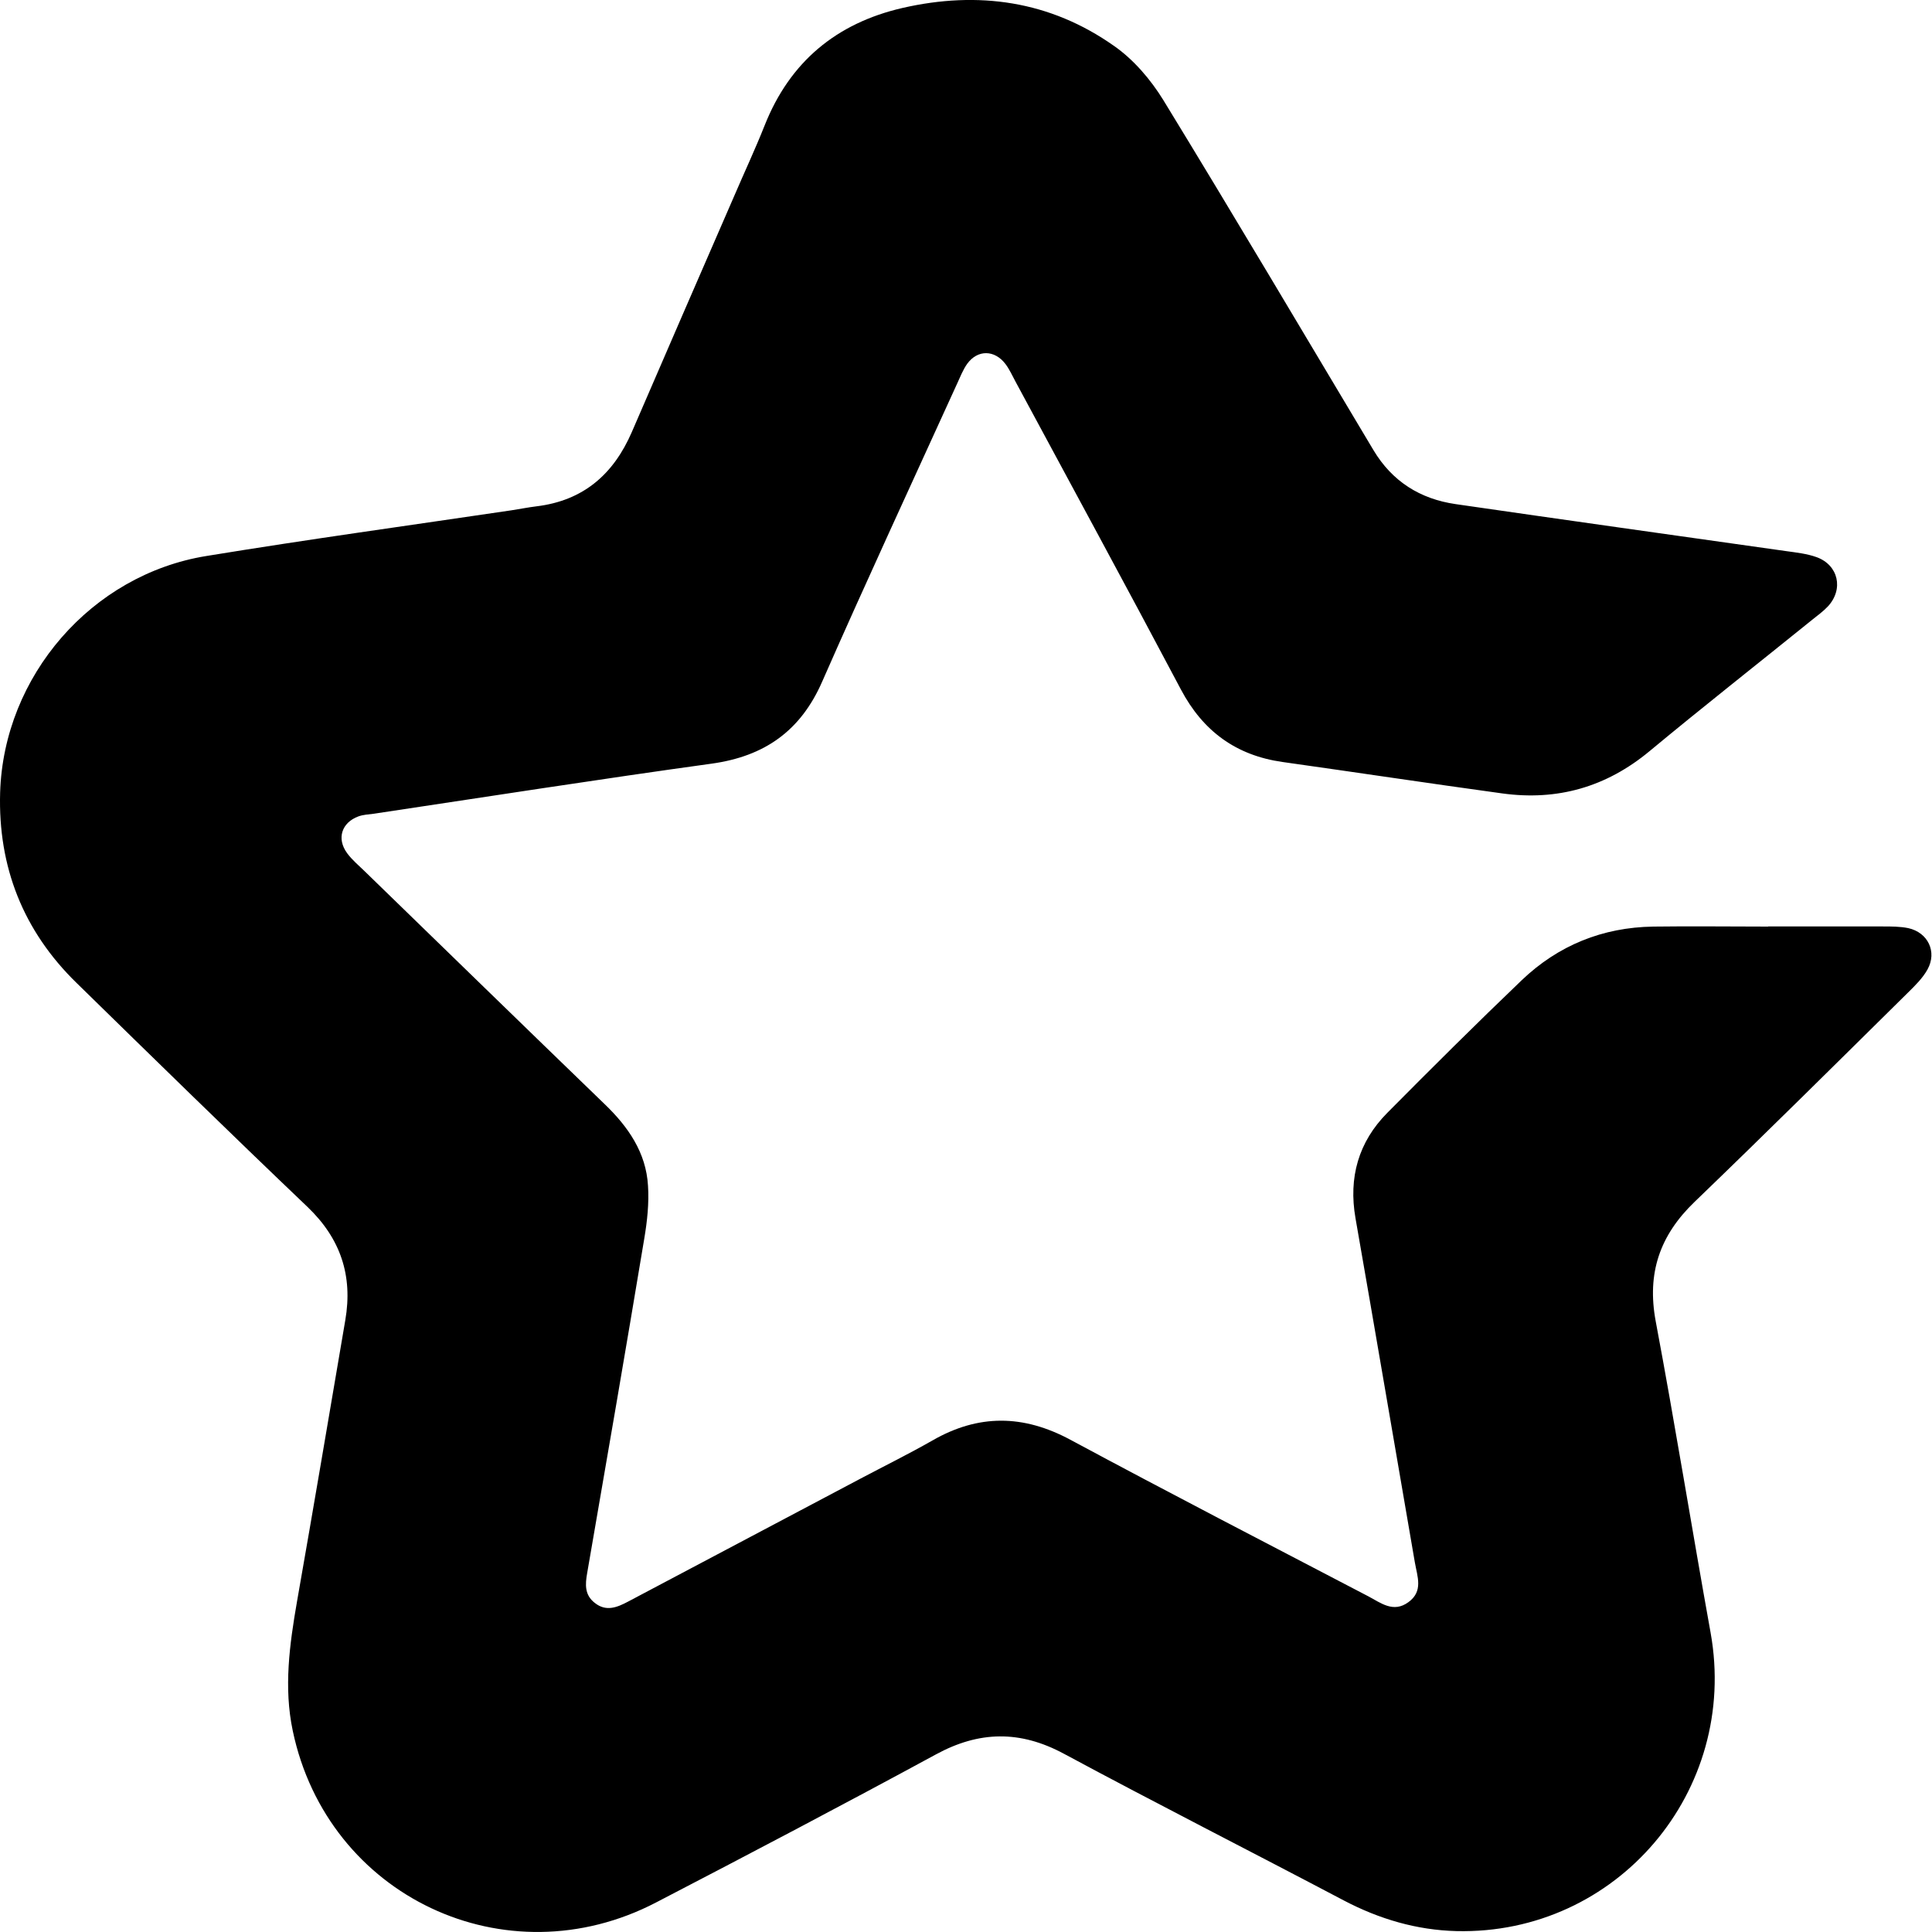 <svg width="15" height="15" viewBox="0 0 15 15" fill="none" xmlns="http://www.w3.org/2000/svg">
<path d="M13.728 7.193C14.024 7.193 14.322 7.193 14.619 7.193C14.685 7.193 14.752 7.193 14.816 7.206C14.969 7.24 15.041 7.39 14.965 7.527C14.928 7.594 14.869 7.652 14.813 7.707C14.263 8.25 13.715 8.794 13.158 9.33C12.887 9.59 12.785 9.884 12.855 10.259C13.006 11.063 13.136 11.871 13.281 12.676C13.502 13.905 12.554 15.023 11.307 14.993C10.999 14.985 10.71 14.9 10.435 14.756C9.711 14.374 8.981 14.004 8.26 13.616C7.92 13.433 7.602 13.438 7.265 13.622C6.546 14.012 5.821 14.393 5.095 14.77C3.927 15.379 2.543 14.724 2.273 13.438C2.202 13.102 2.248 12.768 2.306 12.434C2.434 11.706 2.557 10.977 2.681 10.249C2.74 9.905 2.645 9.617 2.388 9.371C1.786 8.797 1.191 8.215 0.596 7.633C0.18 7.228 -0.016 6.73 0.001 6.153C0.029 5.249 0.71 4.462 1.601 4.317C2.389 4.188 3.181 4.079 3.971 3.962C4.036 3.952 4.101 3.939 4.166 3.931C4.529 3.887 4.764 3.682 4.906 3.353C5.17 2.741 5.436 2.13 5.702 1.518C5.78 1.336 5.864 1.157 5.937 0.973C6.133 0.479 6.495 0.18 7.006 0.062C7.594 -0.073 8.153 0.006 8.65 0.357C8.802 0.463 8.934 0.618 9.032 0.777C9.583 1.678 10.121 2.587 10.663 3.494C10.808 3.737 11.025 3.874 11.302 3.914C12.157 4.038 13.014 4.158 13.869 4.279C13.948 4.29 14.029 4.299 14.102 4.325C14.274 4.386 14.316 4.575 14.191 4.709C14.155 4.747 14.112 4.778 14.071 4.811C13.649 5.152 13.224 5.486 12.807 5.832C12.471 6.111 12.091 6.219 11.663 6.16C11.094 6.082 10.526 5.996 9.957 5.916C9.597 5.865 9.34 5.677 9.169 5.354C8.746 4.555 8.314 3.761 7.885 2.964C7.86 2.918 7.838 2.868 7.807 2.827C7.723 2.715 7.59 2.713 7.509 2.825C7.475 2.873 7.454 2.93 7.429 2.983C7.079 3.752 6.723 4.519 6.383 5.293C6.215 5.676 5.935 5.872 5.525 5.929C4.649 6.05 3.775 6.187 2.901 6.318C2.861 6.323 2.821 6.325 2.784 6.338C2.652 6.386 2.612 6.511 2.695 6.624C2.733 6.676 2.785 6.719 2.832 6.765C3.453 7.368 4.073 7.972 4.695 8.573C4.877 8.748 5.016 8.948 5.031 9.205C5.04 9.341 5.025 9.481 5.002 9.617C4.858 10.482 4.709 11.347 4.559 12.212C4.543 12.302 4.538 12.383 4.618 12.445C4.706 12.515 4.791 12.48 4.876 12.435C5.478 12.117 6.078 11.799 6.679 11.481C6.866 11.382 7.055 11.289 7.239 11.184C7.597 10.978 7.945 10.982 8.31 11.178C9.078 11.591 9.852 11.991 10.624 12.394C10.721 12.445 10.818 12.525 10.935 12.439C11.052 12.354 11.004 12.241 10.985 12.131C10.831 11.24 10.68 10.349 10.524 9.458C10.469 9.142 10.547 8.866 10.771 8.64C11.115 8.293 11.462 7.948 11.815 7.61C12.099 7.339 12.443 7.2 12.836 7.194C13.133 7.19 13.431 7.194 13.728 7.194V7.192V7.193Z" fill="black"/>
</svg>
